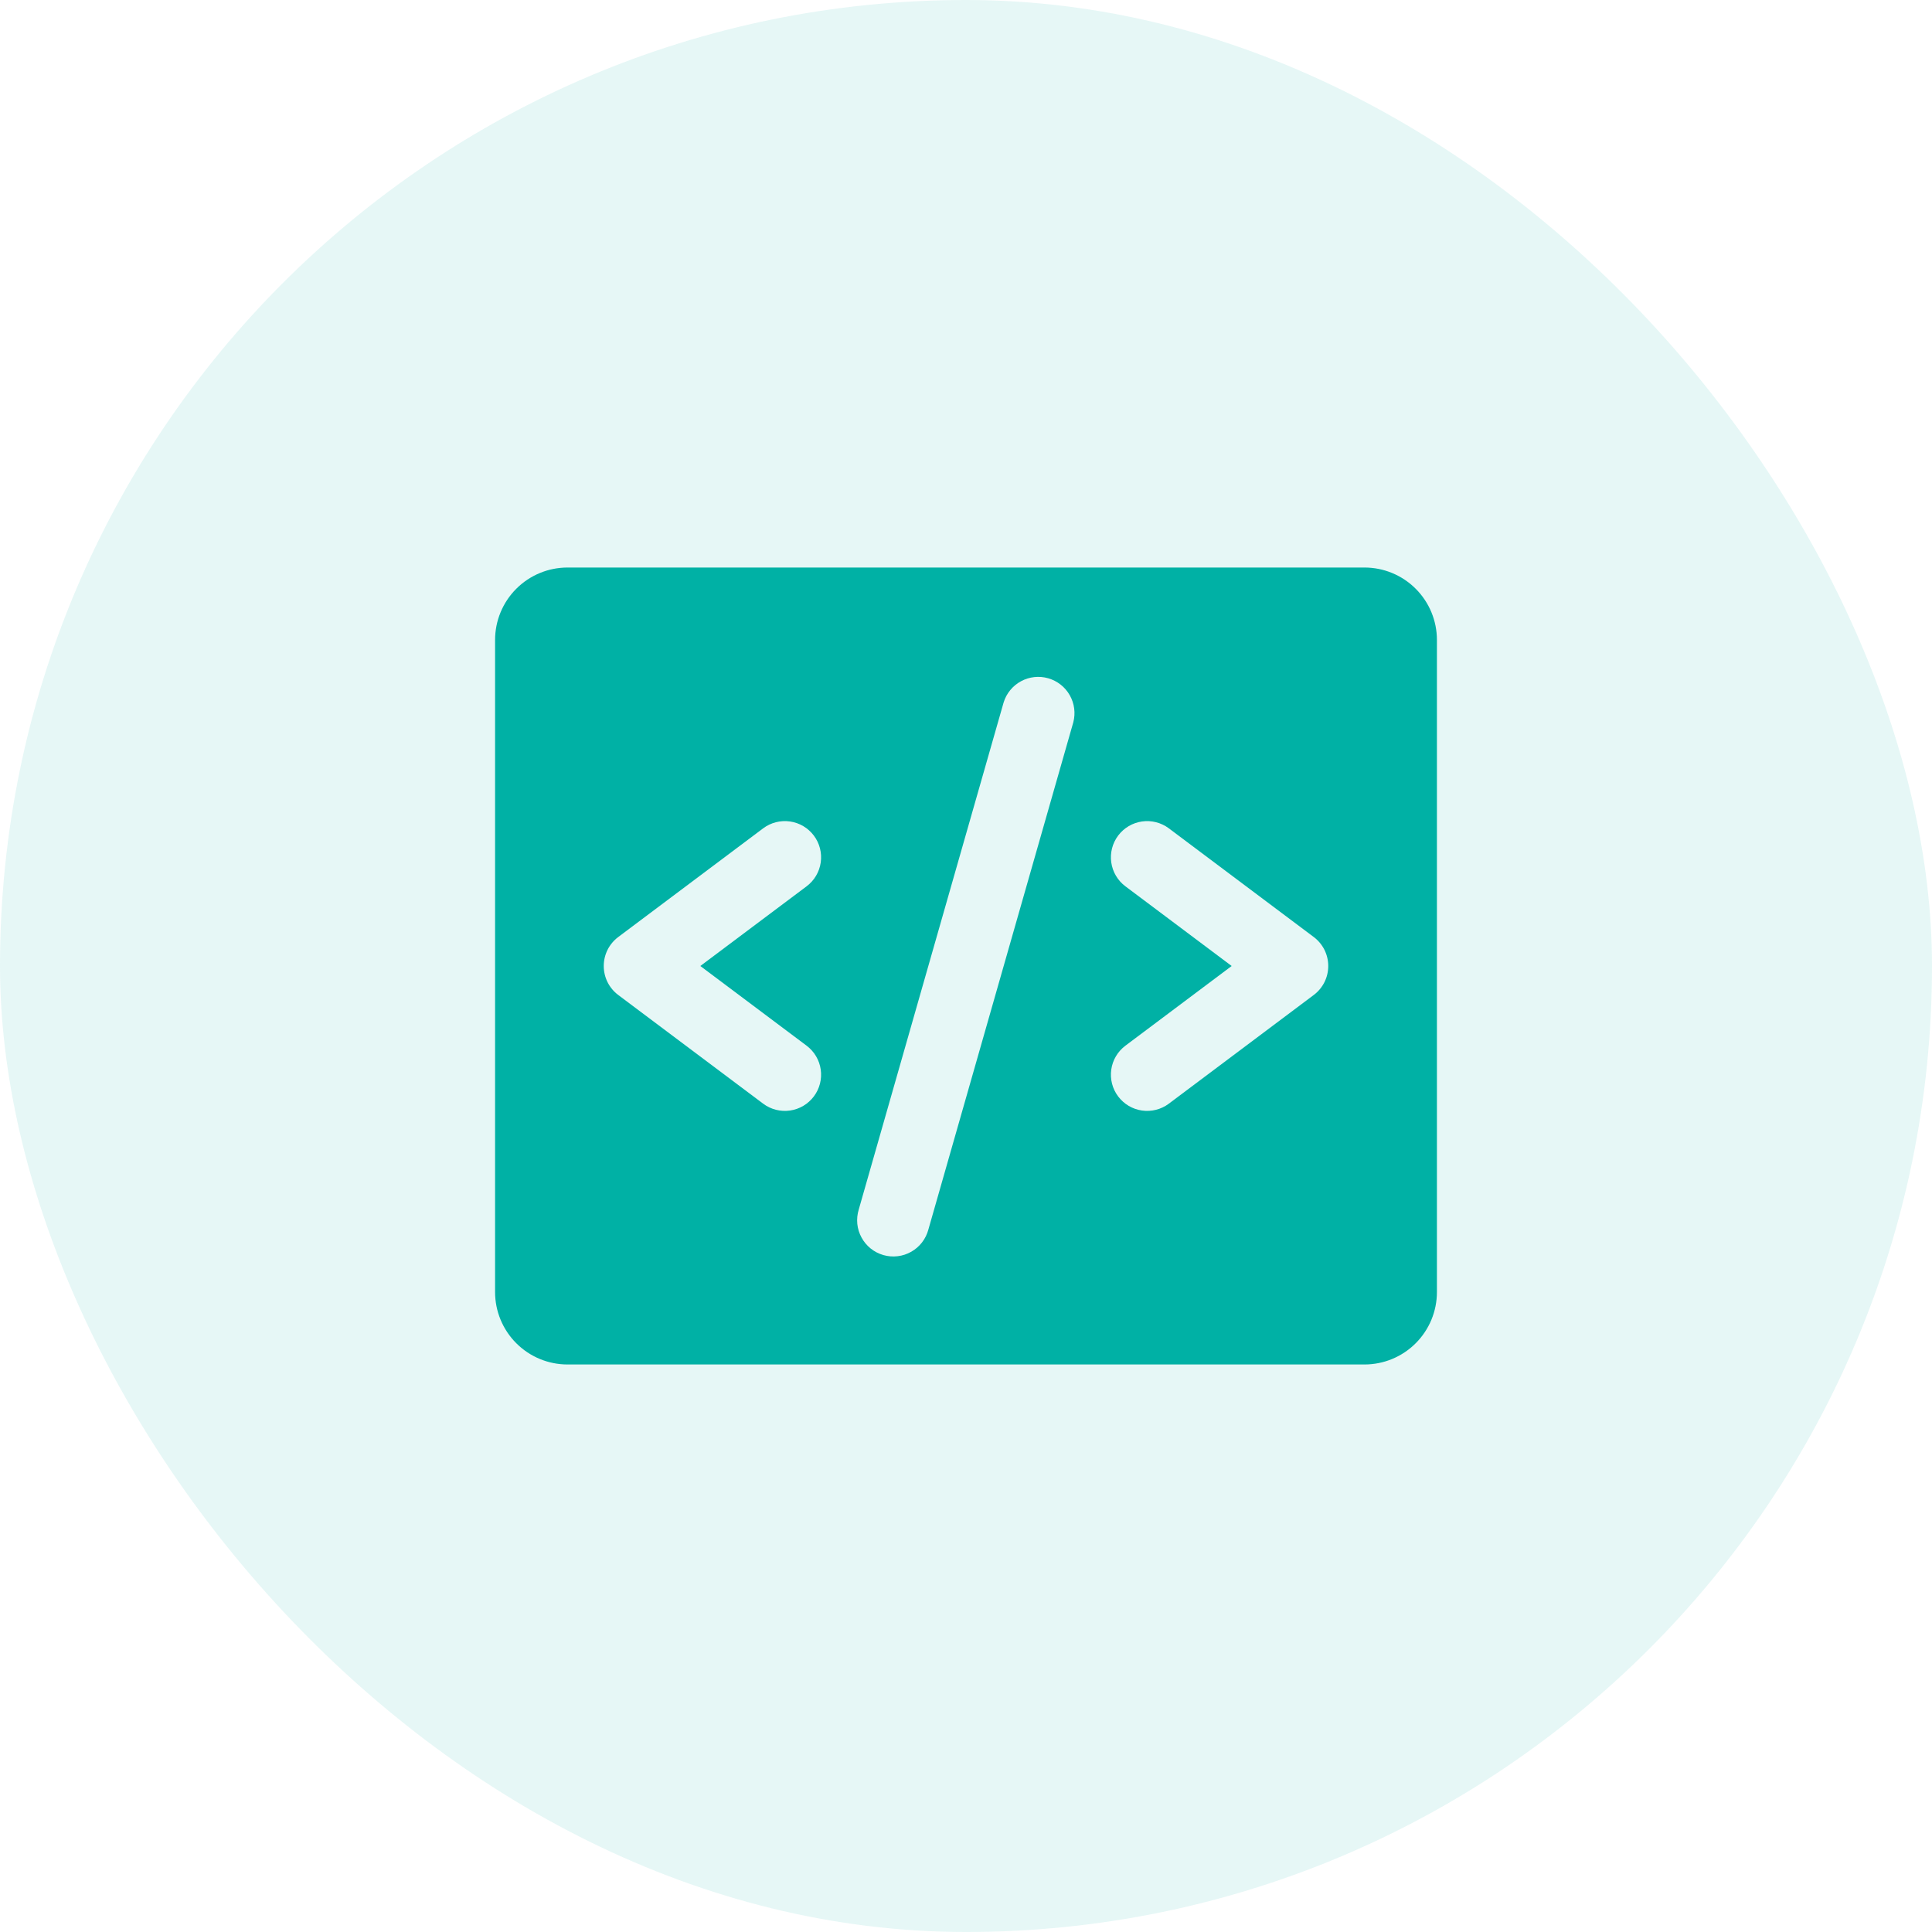 <?xml version="1.0" encoding="UTF-8"?>
<svg xmlns="http://www.w3.org/2000/svg" width="80" height="80" viewBox="0 0 80 80" fill="none">
  <rect width="80" height="80" rx="40" fill="#00B1A5" fill-opacity="0.1"></rect>
  <path d="M56.5 23.5H23.5C22.704 23.5 21.941 23.816 21.379 24.379C20.816 24.941 20.5 25.704 20.5 26.5V53.5C20.5 54.296 20.816 55.059 21.379 55.621C21.941 56.184 22.704 56.5 23.5 56.5H56.5C57.296 56.5 58.059 56.184 58.621 55.621C59.184 55.059 59.5 54.296 59.5 53.5V26.5C59.5 25.704 59.184 24.941 58.621 24.379C58.059 23.816 57.296 23.5 56.5 23.5ZM33.4 43.3C33.718 43.539 33.929 43.894 33.985 44.288C34.041 44.682 33.939 45.082 33.7 45.4C33.461 45.718 33.106 45.929 32.712 45.985C32.318 46.041 31.918 45.939 31.6 45.7L25.6 41.2C25.414 41.06 25.262 40.879 25.158 40.671C25.054 40.462 25 40.233 25 40C25 39.767 25.054 39.538 25.158 39.329C25.262 39.121 25.414 38.94 25.6 38.8L31.6 34.3C31.918 34.061 32.318 33.959 32.712 34.015C33.106 34.071 33.461 34.282 33.7 34.6C33.939 34.918 34.041 35.318 33.985 35.712C33.929 36.106 33.718 36.461 33.4 36.7L28.999 40L33.4 43.3ZM44.442 29.913L38.442 50.913C38.391 51.105 38.302 51.286 38.18 51.444C38.058 51.602 37.906 51.734 37.733 51.832C37.559 51.931 37.368 51.994 37.17 52.017C36.972 52.041 36.771 52.025 36.579 51.97C36.388 51.915 36.209 51.823 36.053 51.698C35.898 51.573 35.769 51.419 35.674 51.243C35.578 51.068 35.519 50.875 35.499 50.677C35.48 50.478 35.5 50.278 35.558 50.087L41.558 29.087C41.673 28.712 41.931 28.397 42.277 28.209C42.622 28.022 43.027 27.978 43.405 28.086C43.782 28.194 44.102 28.446 44.296 28.787C44.49 29.129 44.543 29.533 44.442 29.913ZM54.4 41.2L48.4 45.7C48.082 45.939 47.682 46.041 47.288 45.985C46.894 45.929 46.539 45.718 46.3 45.4C46.061 45.082 45.959 44.682 46.015 44.288C46.071 43.894 46.282 43.539 46.6 43.3L51.001 40L46.6 36.7C46.442 36.582 46.31 36.434 46.209 36.264C46.109 36.095 46.043 35.907 46.015 35.712C45.987 35.517 45.998 35.319 46.047 35.128C46.096 34.937 46.182 34.758 46.3 34.6C46.418 34.442 46.566 34.31 46.736 34.209C46.905 34.109 47.093 34.043 47.288 34.015C47.483 33.987 47.681 33.998 47.872 34.047C48.063 34.096 48.242 34.182 48.4 34.3L54.4 38.8C54.586 38.94 54.737 39.121 54.842 39.329C54.946 39.538 55 39.767 55 40C55 40.233 54.946 40.462 54.842 40.671C54.737 40.879 54.586 41.06 54.4 41.2Z" fill="#00B1A5"></path>
</svg>
